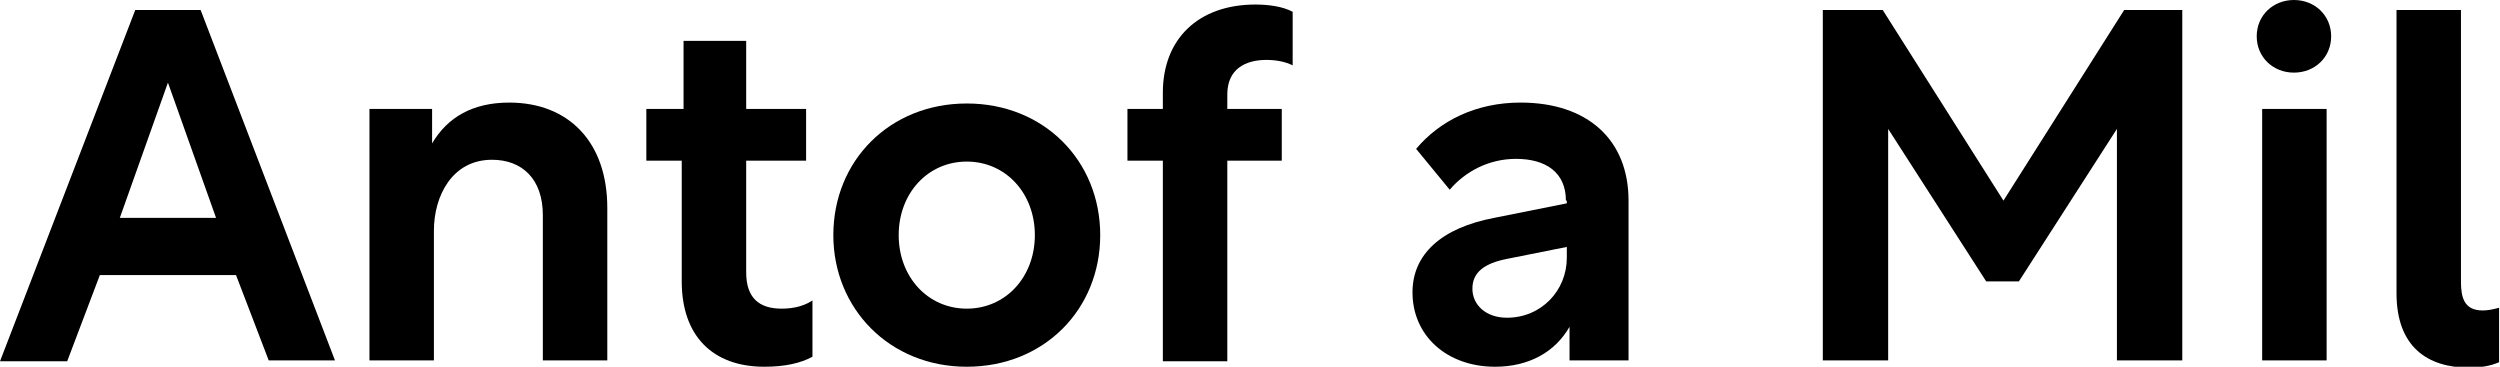 <?xml version="1.0" encoding="utf-8"?>
<!-- Generator: Adobe Illustrator 22.1.0, SVG Export Plug-In . SVG Version: 6.00 Build 0)  -->
<svg version="1.1" id="Capa_1" xmlns="http://www.w3.org/2000/svg" xmlns:xlink="http://www.w3.org/1999/xlink" x="0px" y="0px"
	 viewBox="0 0 275.4 40.4" style="enable-background:new 0 0 275.4 40.4;" xml:space="preserve">
<g>
	<g>
		<path d="M0,39.8L14.9,1.1h7.2l14.8,38.6h-7.3L26,30.3H11l-3.6,9.5H0z M13.2,24h10.6L18.5,9.1L13.2,24z"/>
		<path d="M47.6,12v3.8c1.7-2.9,4.5-4.5,8.5-4.5c6.5,0,10.8,4.3,10.8,11.6v16.8h-7.1v-16c0-4-2.3-6.1-5.6-6.1c-4.4,0-6.4,4-6.4,7.8
			v14.3h-7.1V12H47.6z"/>
		<path d="M75.3,12V4.5h6.9V12h6.6v5.7h-6.6V30c0,2.8,1.4,4,3.9,4c0.8,0,2.2-0.1,3.4-0.9v6.2c-1.3,0.7-3,1.1-5.3,1.1
			c-5.7,0-9.1-3.4-9.1-9.4V17.7h-3.9V12H75.3z"/>
		<path d="M121.2,25.9c0,8.2-6.2,14.5-14.7,14.5c-8.5,0-14.7-6.4-14.7-14.5c0-8.2,6.2-14.5,14.7-14.5
			C115,11.4,121.2,17.7,121.2,25.9z M99,25.9c0,4.6,3.2,8.1,7.5,8.1s7.5-3.5,7.5-8.1s-3.2-8.1-7.5-8.1S99,21.3,99,25.9z"/>
		<path d="M124.2,17.7V12h3.9v-1.8c0-5.9,3.9-9.7,10.2-9.7c1.4,0,3,0.2,4.1,0.8v5.9c-0.8-0.4-1.8-0.6-2.9-0.6c-2.3,0-4.3,1-4.3,3.8
			V12h6v5.7h-6v22.1h-7.1V17.7H124.2z"/>
		<path d="M172.5,22.1c0-3.1-2.2-4.6-5.5-4.6c-3,0-5.6,1.4-7.3,3.4l-3.7-4.5c2.6-3.1,6.6-5.1,11.5-5.1c7.4,0,11.9,4.1,11.9,10.8
			v17.6h-6.5V36c-1.6,2.8-4.5,4.4-8.2,4.4c-5.3,0-9.1-3.4-9.1-8.2c0-4.2,3.2-7.1,9-8.2l8-1.6V22.1z M172.6,28.4v-1.2l-6.5,1.3
			c-2.6,0.5-3.9,1.5-3.9,3.3c0,1.8,1.5,3.2,3.8,3.2C169.8,35,172.6,32,172.6,28.4z"/>
		<path d="M200.9,1.1h6.5l13.3,21l13.3-21h6.4v38.6h-7.2V14.2l-10.8,16.8h-3.6l-10.8-16.8v25.5h-7.2V1.1z"/>
		<path d="M256.8,4c0,2.3-1.8,4-4.1,4c-2.3,0-4.1-1.7-4.1-4c0-2.3,1.8-4,4.1-4C255,0,256.8,1.7,256.8,4z M249.2,12h7.1v27.7h-7.1V12
			z"/>
		<path d="M264,1.1h7.1V31c0,1.7,0.3,3.2,2.4,3.2c0.5,0,1.1-0.1,1.8-0.3v6c-0.9,0.4-2,0.6-3.3,0.6c-4.6,0-8-2.3-8-8.2V1.1z"/>
	</g>
</g>
</svg>
